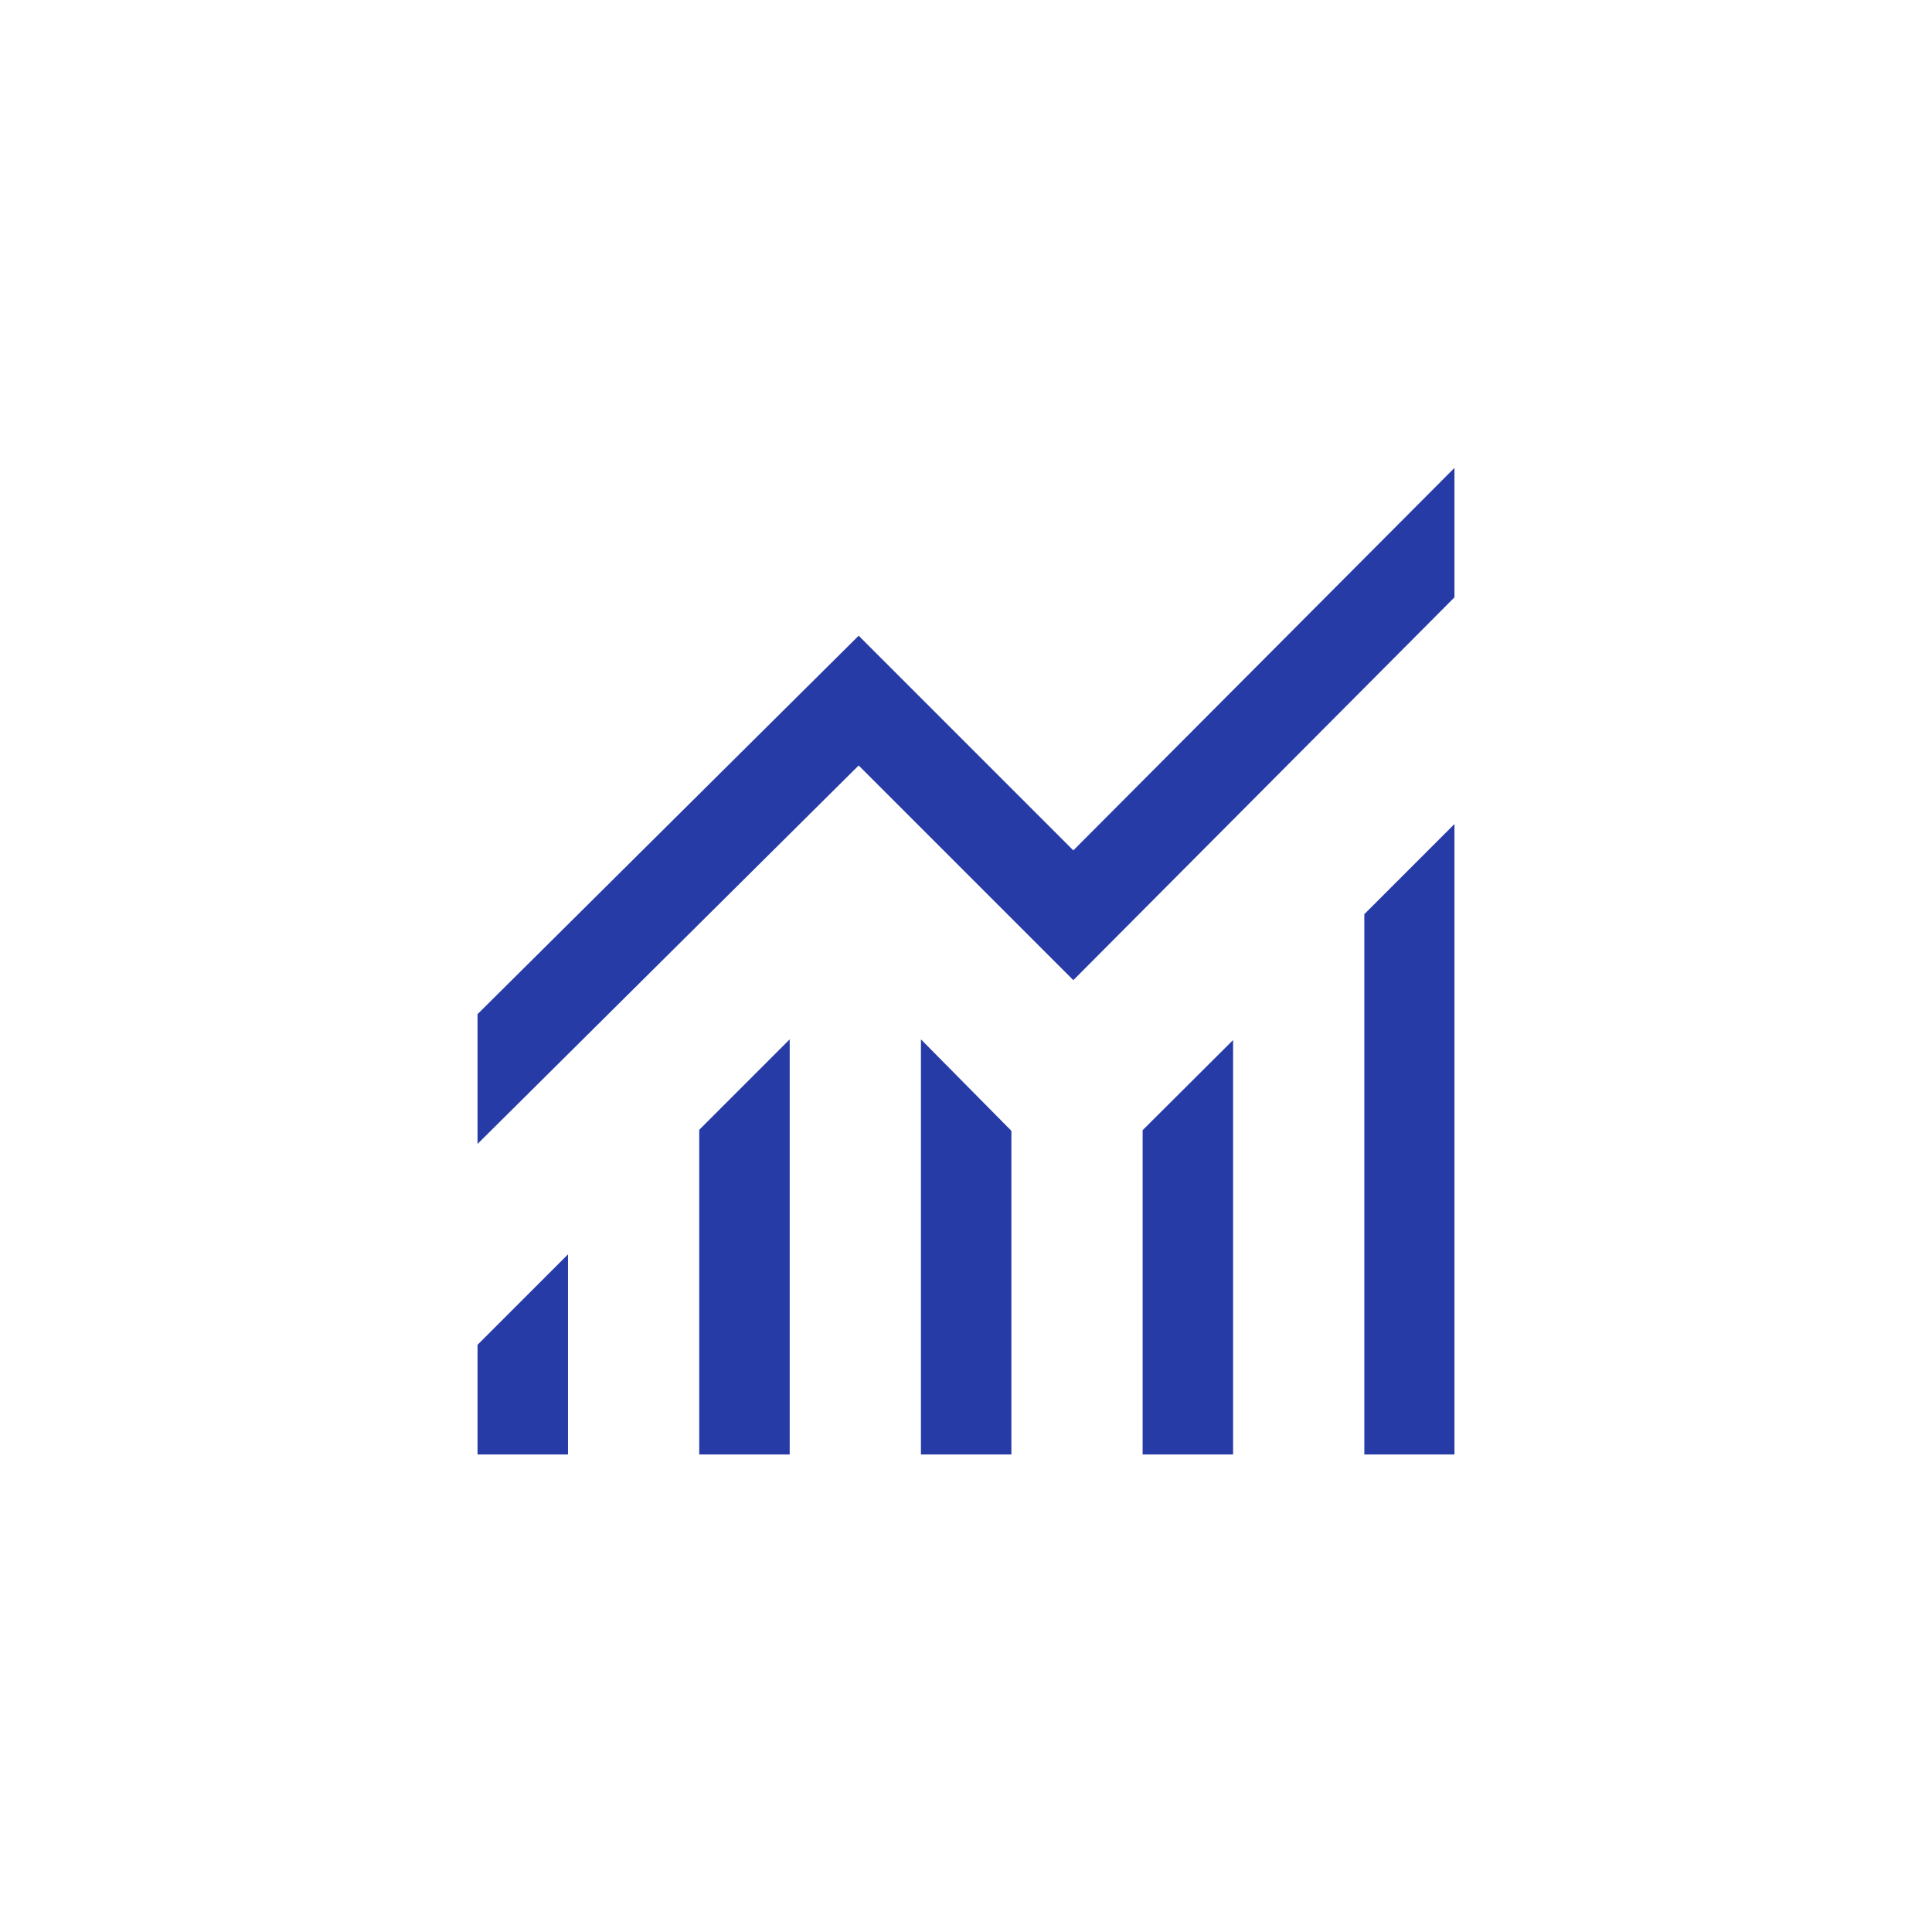 <svg xmlns="http://www.w3.org/2000/svg" height="72" viewBox="-240 -1200 1440 1440" width="72">
    <style>path{fill:#263ba6;}</style>
    <path d="M115.935-115.935v-81.739l67.413-67.413v149.152h-67.413Zm165.239 0v-241.978l67.413-67.413v309.391h-67.413Zm165.239 0v-309.391l67.413 68.174v241.217h-67.413Zm165.239 0V-357.63l67.413-67.175v308.87h-67.413Zm165.239 0V-518.63l67.174-67.175v469.87h-67.174ZM115.935-347.391v-96.718L400-726.174l160 160 284.065-285.065v96.478L560-469.456l-160-160-284.065 282.065Z" />
</svg>
